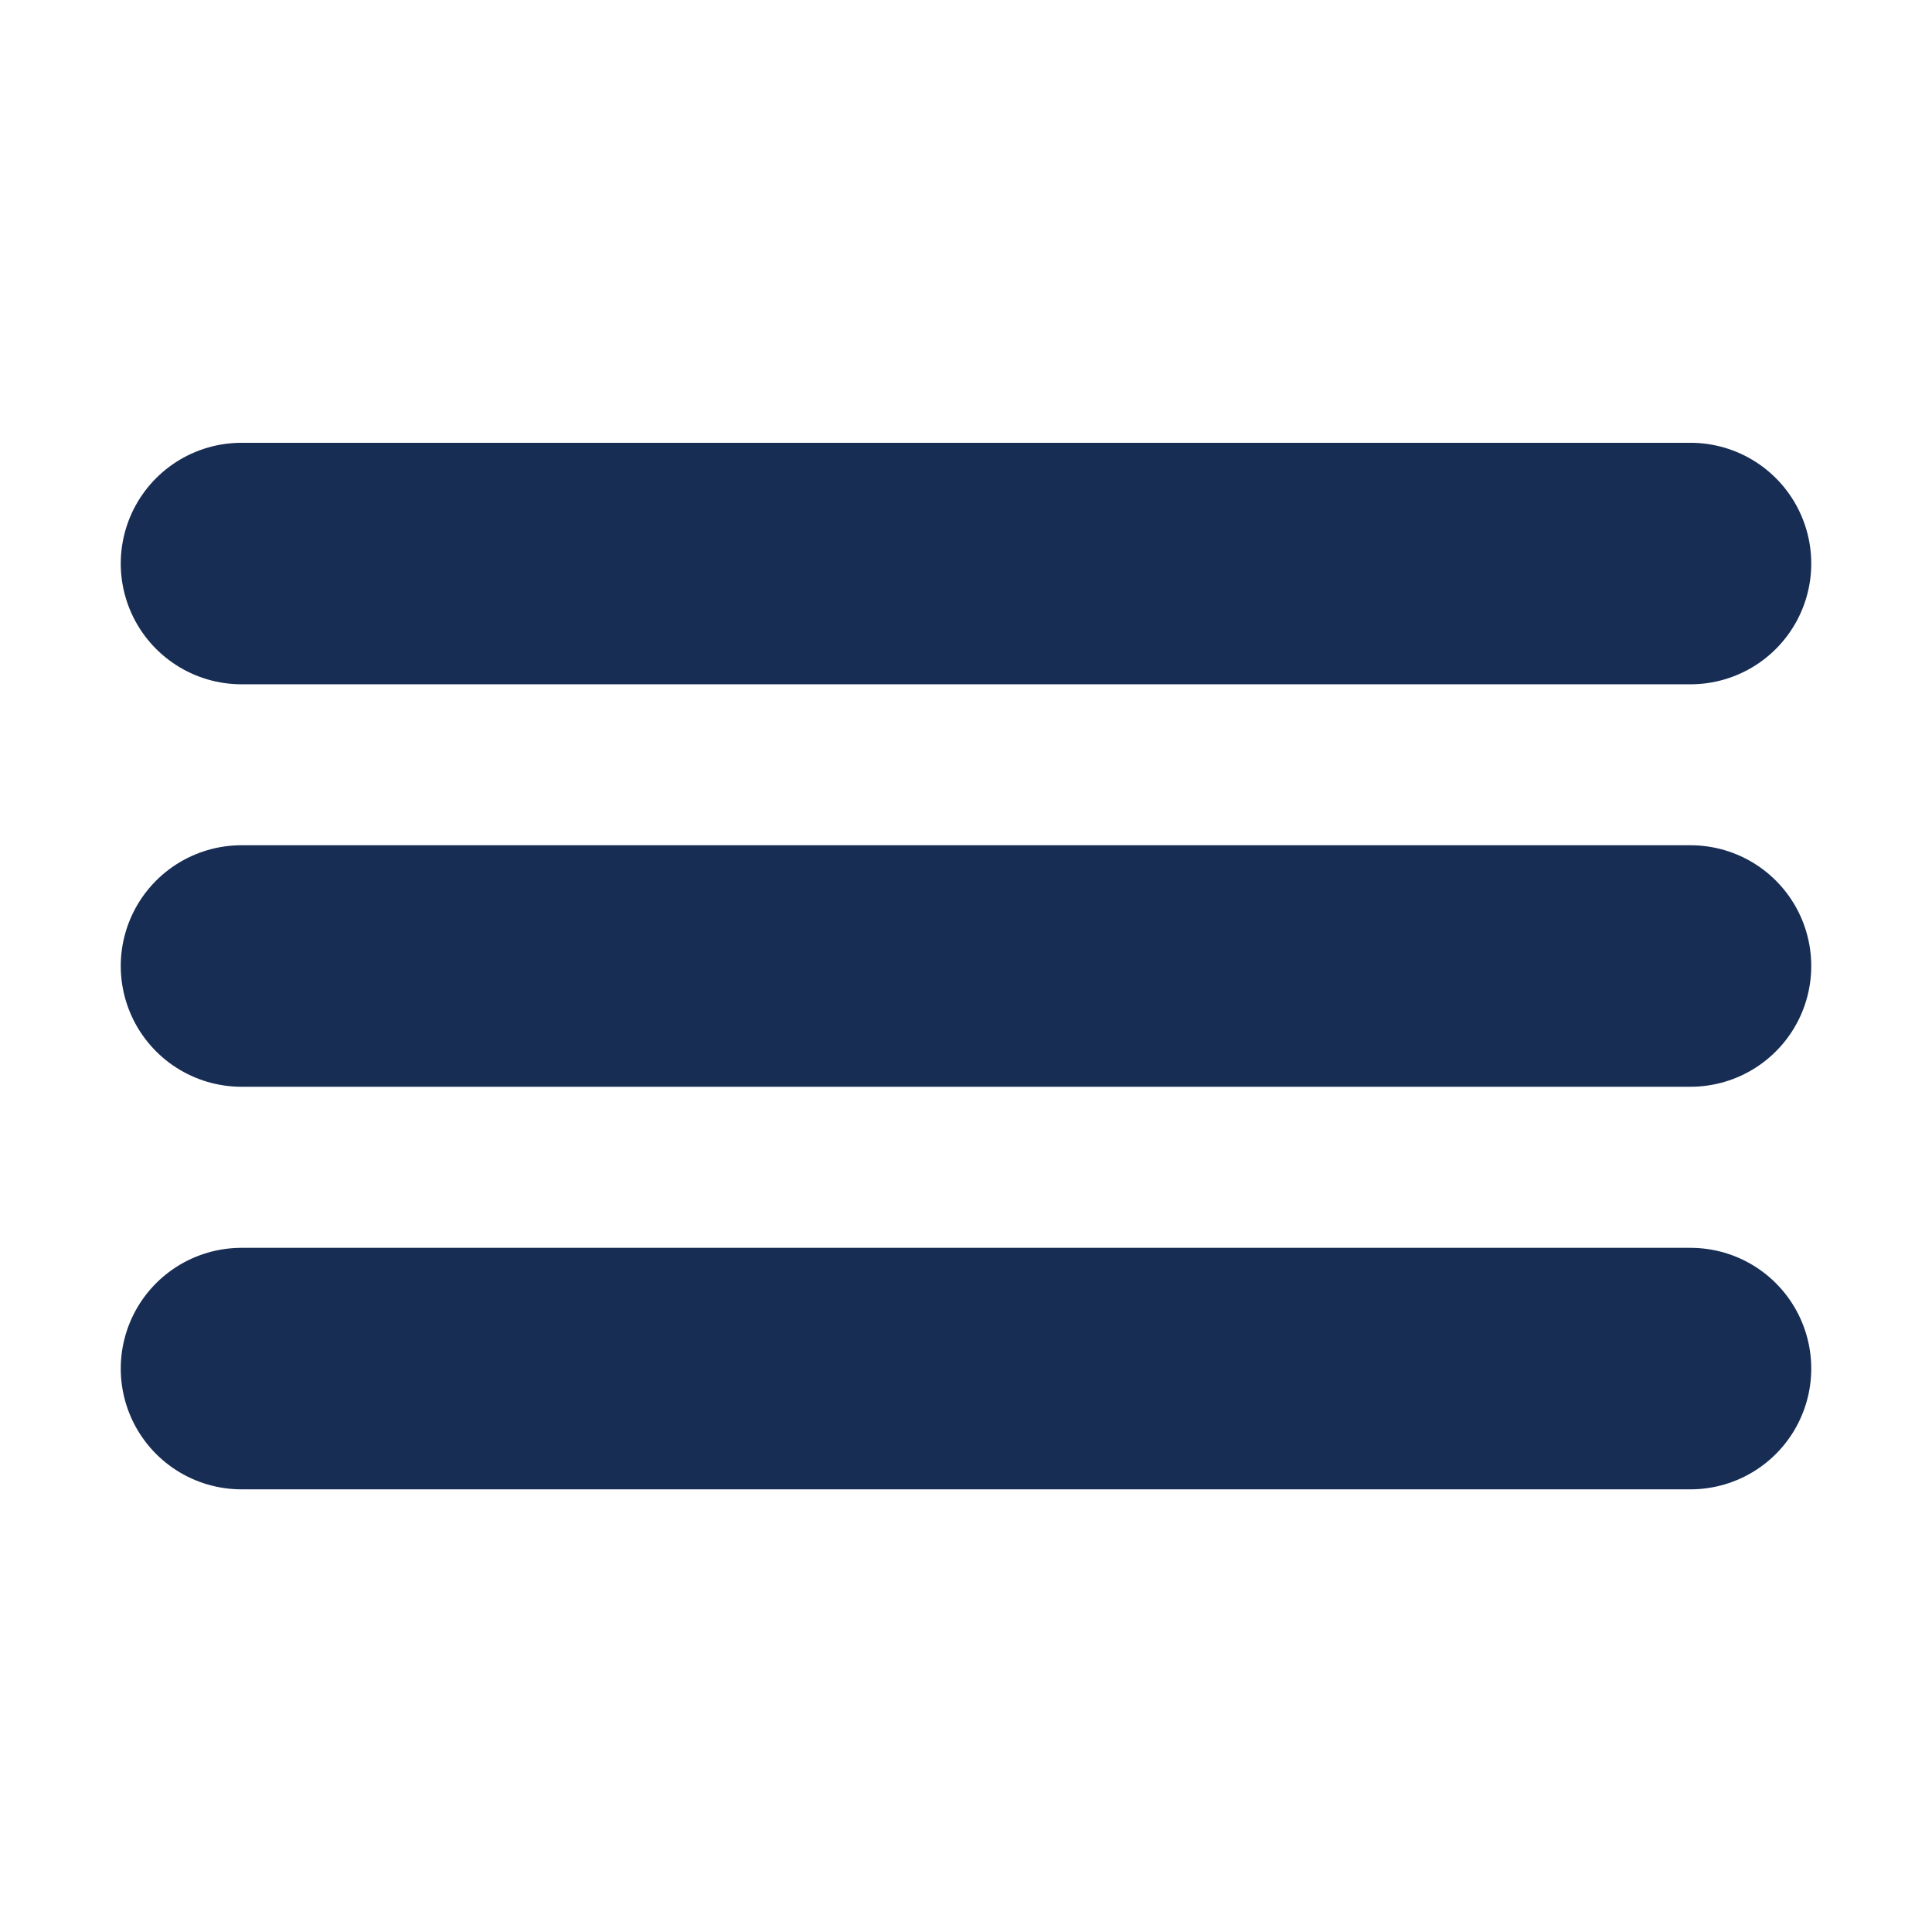 <svg width="16" height="16" viewBox="0 0 16 16" fill="none" xmlns="http://www.w3.org/2000/svg">
<path d="M2 4.667H14" stroke="#172D54" stroke-width="2" stroke-linecap="round"/>
<path d="M2 8H14" stroke="#172D54" stroke-width="2" stroke-linecap="round"/>
<path d="M2 11.334H14" stroke="#172D54" stroke-width="2" stroke-linecap="round"/>
</svg>
